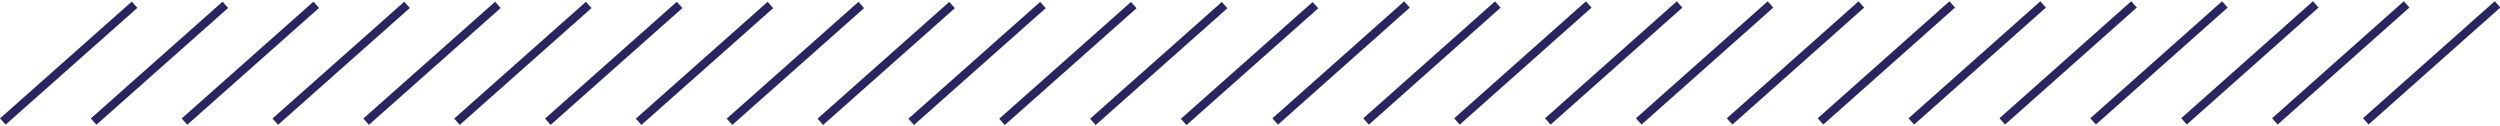 <?xml version="1.0" encoding="utf-8"?>
<!-- Generator: Adobe Illustrator 24.0.1, SVG Export Plug-In . SVG Version: 6.00 Build 0)  -->
<svg version="1.1" id="Layer_1" xmlns="http://www.w3.org/2000/svg" xmlns:xlink="http://www.w3.org/1999/xlink" x="0px" y="0px"
	 viewBox="0 0 297 15" style="enable-background:new 0 0 297 15;" xml:space="preserve">
<style type="text/css">
	.st0{fill:#292561;}
</style>
<g>
	<g>
		<rect x="-2.3" y="7" transform="matrix(0.748 -0.663 0.663 0.748 -2.92 7.303)" class="st0" width="20.93" height="1"/>
	</g>
	<g>
		<rect x="8.49" y="7" transform="matrix(0.748 -0.663 0.663 0.748 -0.203 14.464)" class="st0" width="20.93" height="1"/>
	</g>
	<g>
		<rect x="19.29" y="7" transform="matrix(0.748 -0.663 0.663 0.748 2.514 21.625)" class="st0" width="20.93" height="1"/>
	</g>
	<g>
		<rect x="30.08" y="7" transform="matrix(0.748 -0.663 0.663 0.748 5.23 28.785)" class="st0" width="20.93" height="1"/>
	</g>
	<g>
		<rect x="40.88" y="7" transform="matrix(0.748 -0.663 0.663 0.748 7.947 35.946)" class="st0" width="20.93" height="1"/>
	</g>
	<g>
		<rect x="51.67" y="7" transform="matrix(0.748 -0.663 0.663 0.748 10.664 43.107)" class="st0" width="20.93" height="1"/>
	</g>
	<g>
		<rect x="62.47" y="7" transform="matrix(0.748 -0.663 0.663 0.748 13.381 50.268)" class="st0" width="20.93" height="1"/>
	</g>
	<g>
		<rect x="73.26" y="7" transform="matrix(0.748 -0.663 0.663 0.748 16.098 57.428)" class="st0" width="20.93" height="1"/>
	</g>
	<g>
		<rect x="84.06" y="7" transform="matrix(0.748 -0.663 0.663 0.748 18.815 64.589)" class="st0" width="20.93" height="1"/>
	</g>
	<g>
		<rect x="94.85" y="7" transform="matrix(0.748 -0.663 0.663 0.748 21.531 71.749)" class="st0" width="20.93" height="1"/>
	</g>
	<g>
		<rect x="105.65" y="7" transform="matrix(0.748 -0.663 0.663 0.748 24.248 78.91)" class="st0" width="20.93" height="1"/>
	</g>
	<g>
		<rect x="116.44" y="7" transform="matrix(0.748 -0.663 0.663 0.748 26.965 86.071)" class="st0" width="20.93" height="1"/>
	</g>
	<g>
		<rect x="127.24" y="7" transform="matrix(0.748 -0.663 0.663 0.748 29.682 93.232)" class="st0" width="20.93" height="1"/>
	</g>
	<g>
		
			<rect x="138.03" y="7" transform="matrix(0.748 -0.663 0.663 0.748 32.399 100.392)" class="st0" width="20.93" height="1"/>
	</g>
	<g>
		
			<rect x="148.83" y="7" transform="matrix(0.748 -0.664 0.664 0.748 35.189 107.644)" class="st0" width="20.93" height="1"/>
	</g>
	<g>
		
			<rect x="159.62" y="7" transform="matrix(0.748 -0.664 0.664 0.748 37.911 114.81)" class="st0" width="20.93" height="1"/>
	</g>
	<g>
		
			<rect x="170.42" y="7" transform="matrix(0.748 -0.664 0.664 0.748 40.633 121.977)" class="st0" width="20.93" height="1"/>
	</g>
	<g>
		<rect x="181.21" y="7" transform="matrix(0.748 -0.664 0.664 0.748 43.355 129.144)" class="st0" width="20.93" height="1"/>
	</g>
	<g>
		<rect x="192.01" y="7" transform="matrix(0.748 -0.664 0.664 0.748 46.077 136.31)" class="st0" width="20.93" height="1"/>
	</g>
	<g>
		<rect x="202.8" y="7" transform="matrix(0.748 -0.664 0.664 0.748 48.799 143.477)" class="st0" width="20.93" height="1"/>
	</g>
	<g>
		<rect x="213.6" y="7" transform="matrix(0.748 -0.664 0.664 0.748 51.521 150.643)" class="st0" width="20.93" height="1"/>
	</g>
	<g>
		
			<rect x="224.39" y="7" transform="matrix(0.748 -0.664 0.664 0.748 54.243 157.81)" class="st0" width="20.93" height="1"/>
	</g>
	<g>
		
			<rect x="235.19" y="7" transform="matrix(0.748 -0.664 0.664 0.748 56.965 164.976)" class="st0" width="20.93" height="1"/>
	</g>
	<g>
		
			<rect x="245.98" y="7" transform="matrix(0.748 -0.664 0.664 0.748 59.687 172.143)" class="st0" width="20.93" height="1"/>
	</g>
	<g>
		
			<rect x="256.78" y="7" transform="matrix(0.748 -0.664 0.664 0.748 62.409 179.31)" class="st0" width="20.93" height="1"/>
	</g>
	<g>
		<rect x="267.57" y="7" transform="matrix(0.748 -0.664 0.664 0.748 65.131 186.476)" class="st0" width="20.93" height="1"/>
	</g>
	<g>
		
			<rect x="278.37" y="7" transform="matrix(0.748 -0.664 0.664 0.748 67.854 193.643)" class="st0" width="20.93" height="1"/>
	</g>
</g>
</svg>

